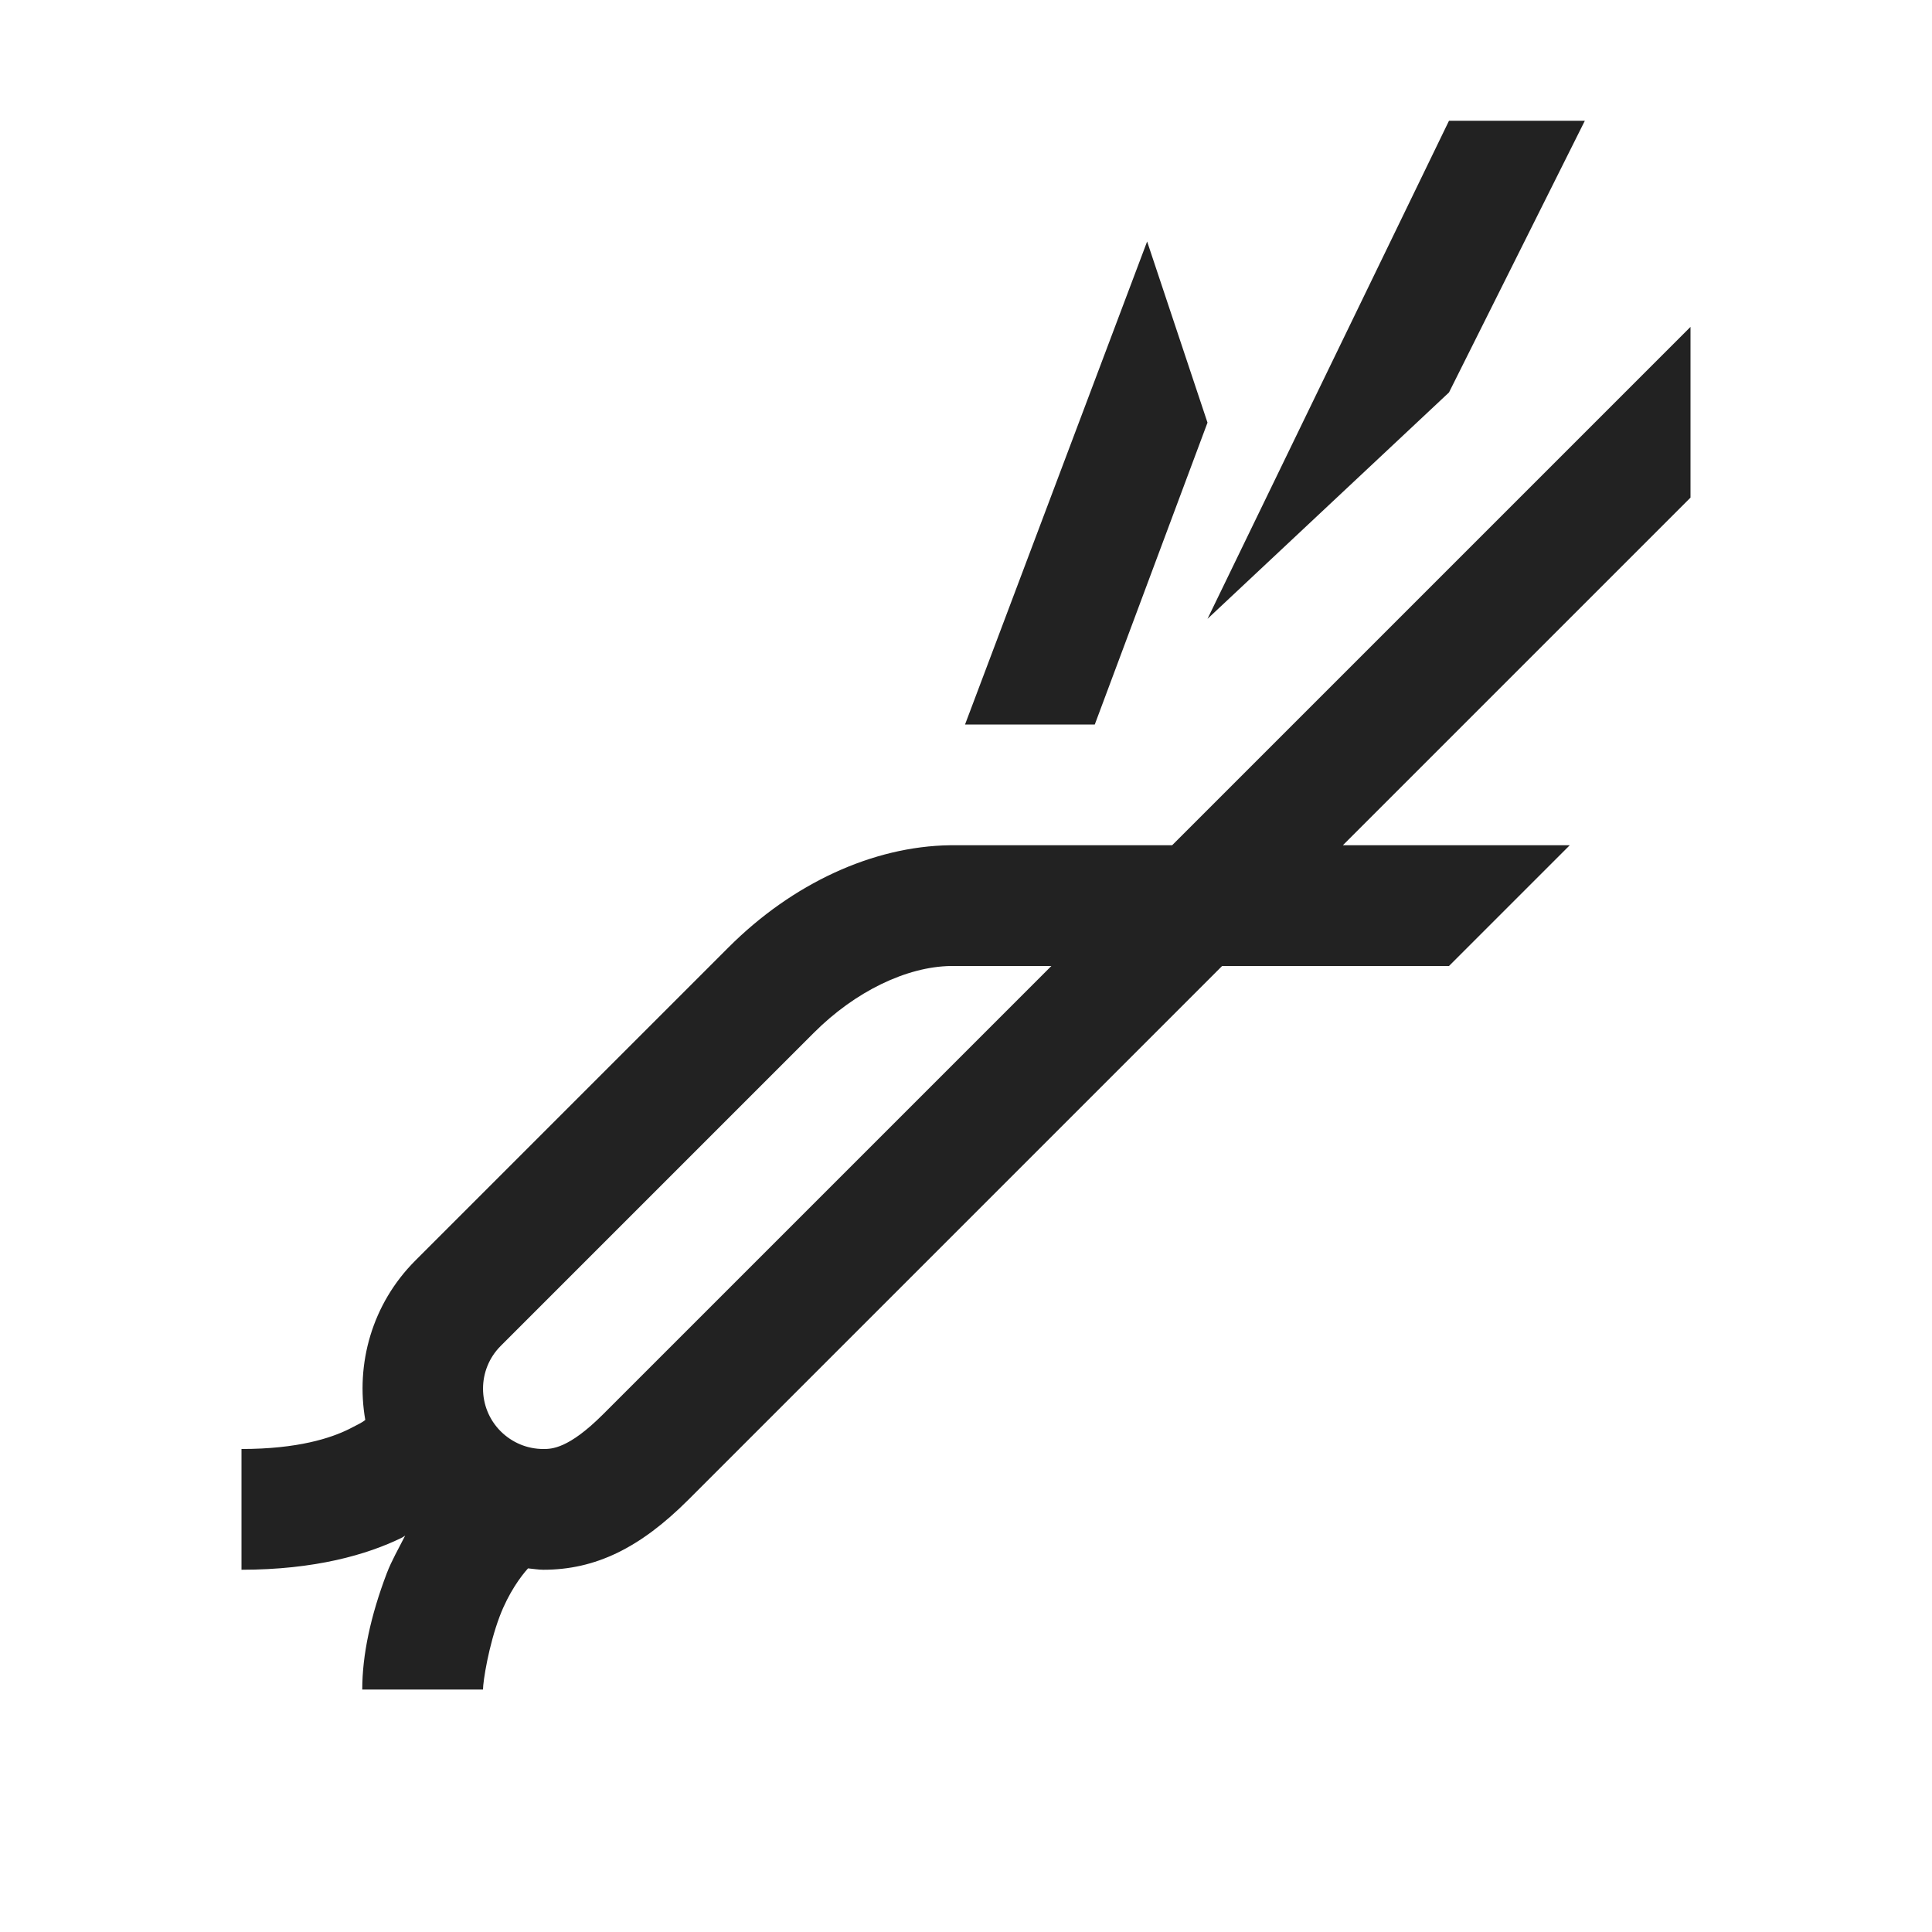 <svg width="32" height="32" viewBox="0 0 32 32" fill="none" xmlns="http://www.w3.org/2000/svg">
<path d="M24 2L20 10.25L24 6.5L26.25 2H24ZM19 4L15.984 12H18.133L20 7L19 4ZM28 5.414L19.414 14H15.734C14.458 14.018 13.126 14.632 12.07 15.688L6.879 20.879C6.161 21.597 5.887 22.592 6.051 23.523L6.043 23.52C6.043 23.52 6.07 23.527 5.777 23.672C5.485 23.816 4.941 24 4 24V26C5.209 26 6.08 25.753 6.664 25.465C6.684 25.455 6.692 25.444 6.711 25.434C6.606 25.643 6.486 25.849 6.406 26.059C6.139 26.762 6 27.41 6 27.984H8C8 27.849 8.093 27.256 8.277 26.77C8.426 26.378 8.63 26.105 8.746 25.977C8.831 25.984 8.914 26 9 26C9.86 26 10.6 25.642 11.402 24.84L20.242 16H24L26 14H22.242L28 8.242V5.414ZM15.75 16H17.414L9.988 23.426C9.414 24 9.134 24 9 24C8.732 24 8.483 23.895 8.293 23.707C7.903 23.317 7.903 22.683 8.293 22.293L13.484 17.102C14.164 16.422 15.016 16.01 15.75 16Z" fill="#222222"></path>
</svg>
